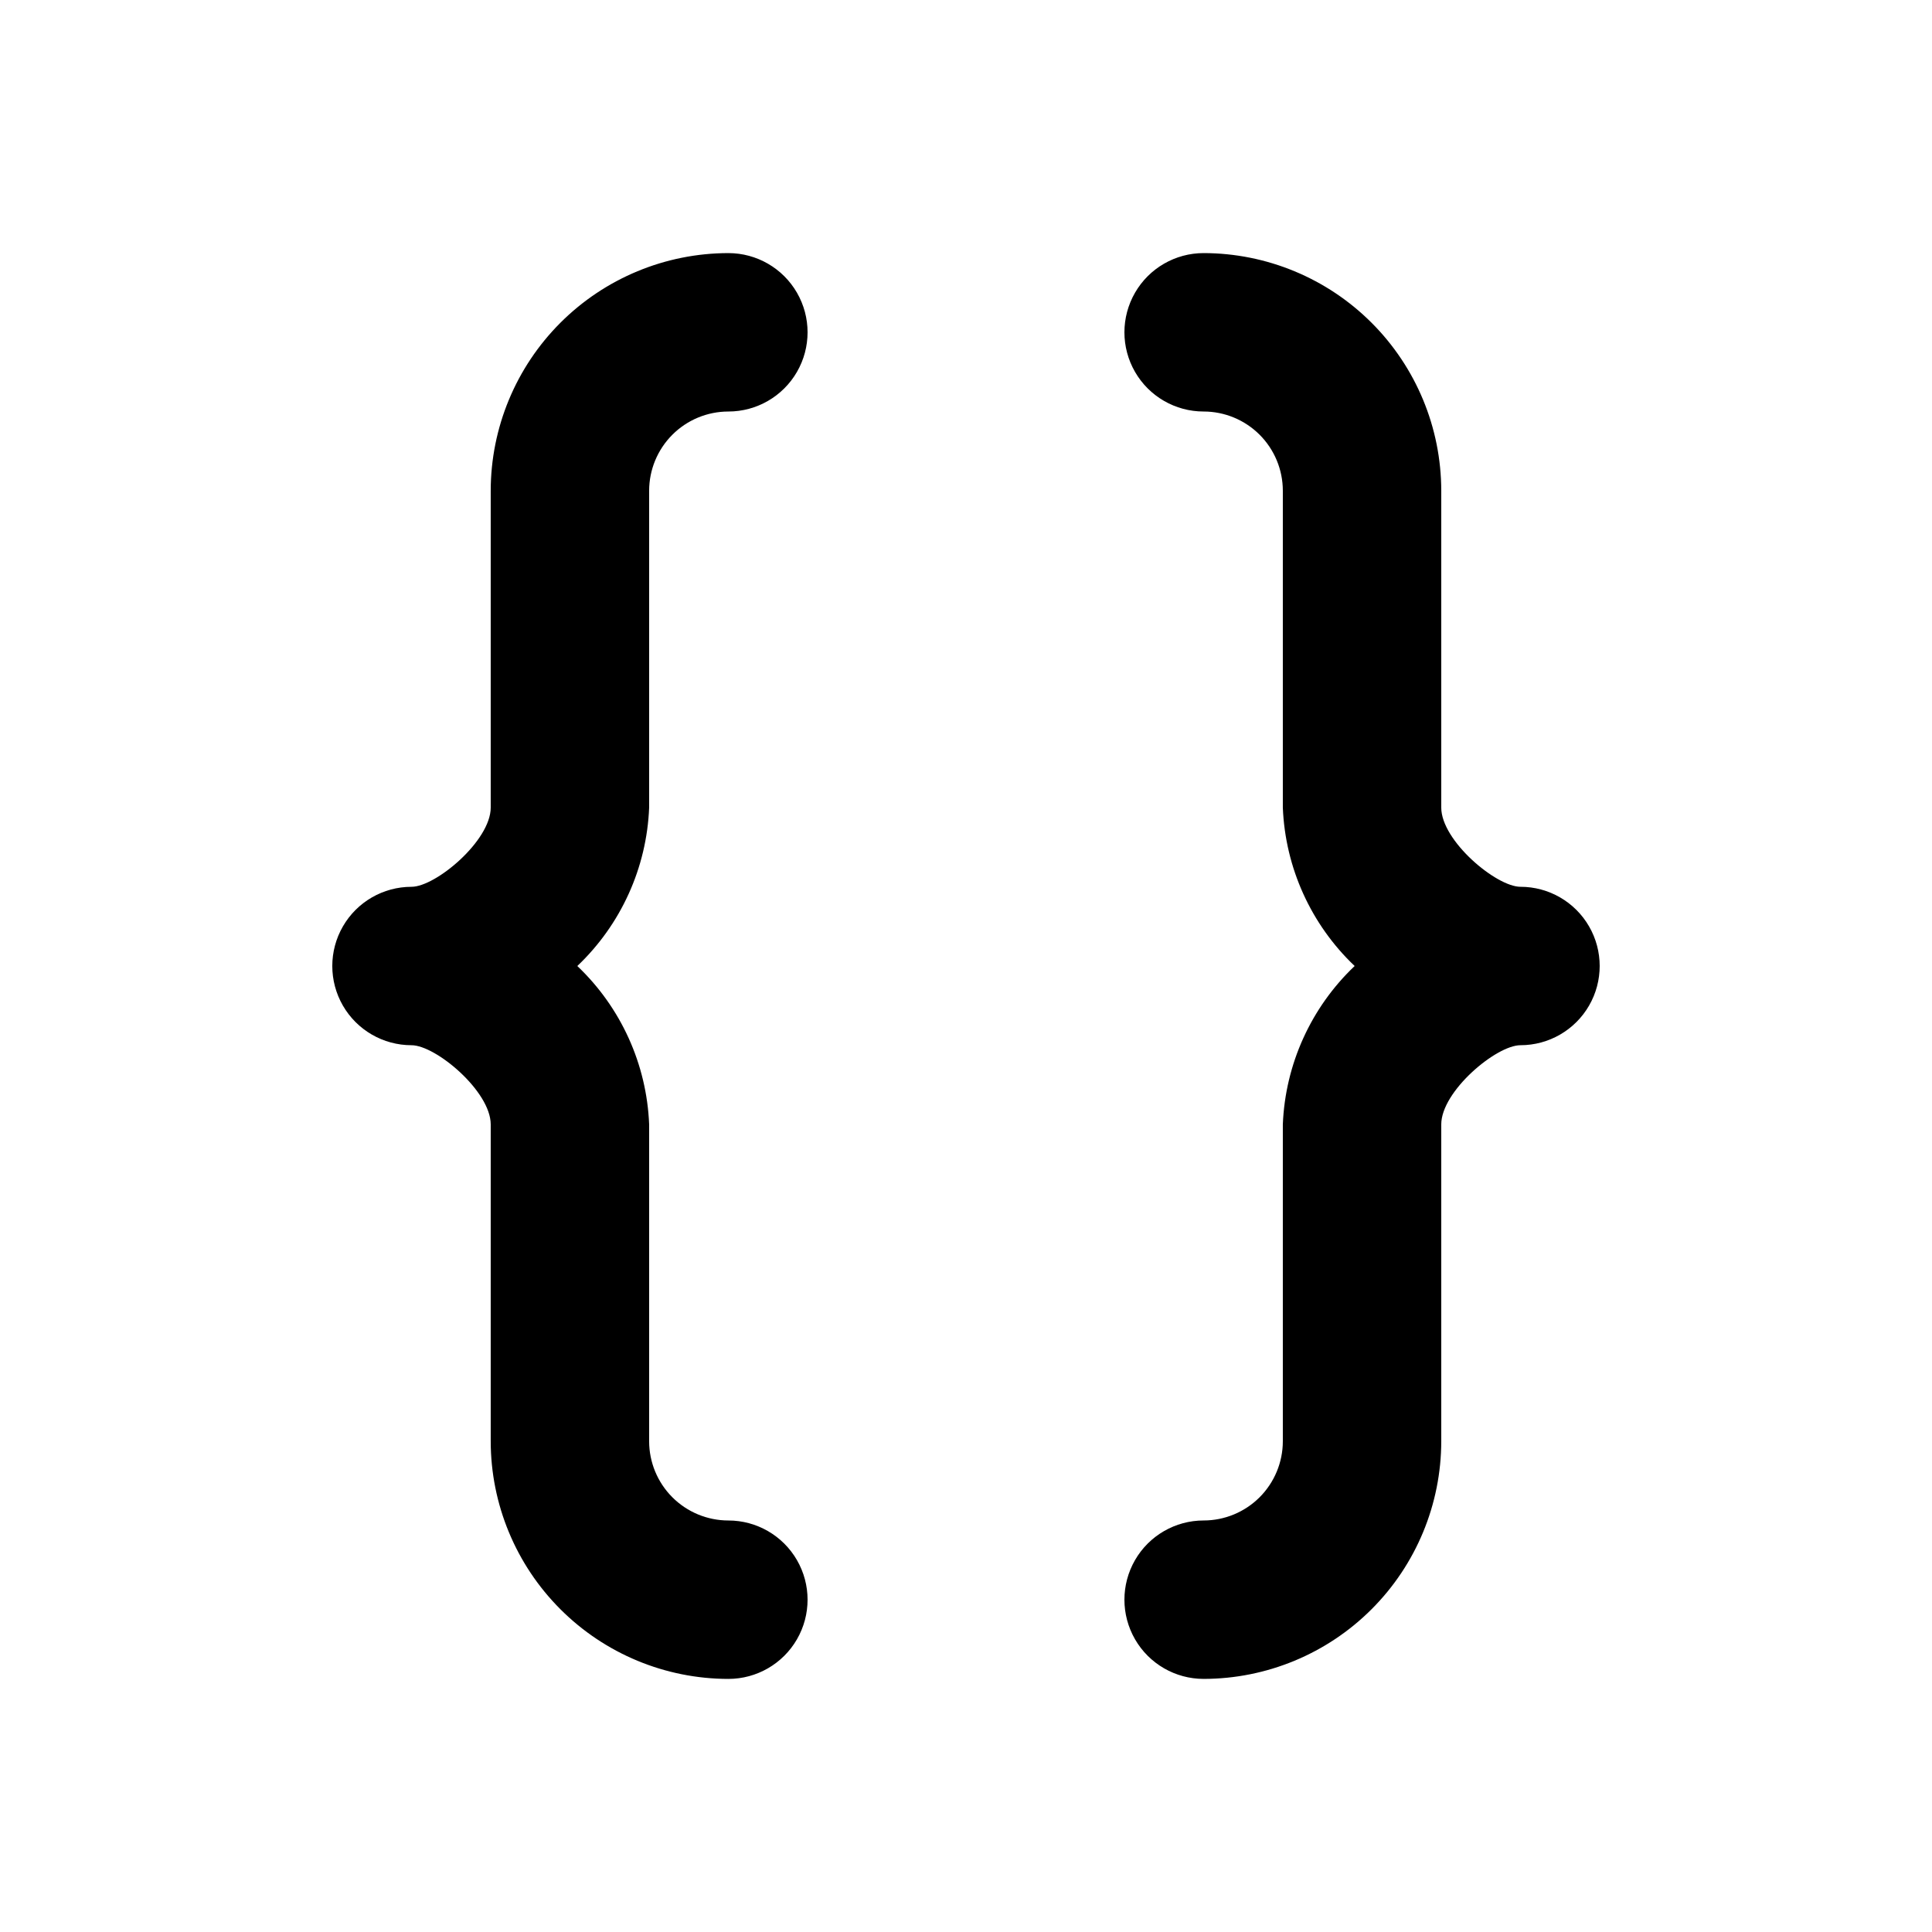 <?xml version="1.0" encoding="UTF-8"?>
<!-- Uploaded to: SVG Find, www.svgrepo.com, Generator: SVG Find Mixer Tools -->
<svg fill="#000000" width="800px" height="800px" version="1.1" viewBox="144 144 512 512" xmlns="http://www.w3.org/2000/svg">
 <g>
  <path d="m316.03 274.05c0.004-5.566 2.219-10.902 6.152-14.84 3.938-3.934 9.273-6.148 14.84-6.152 7.5 0 14.43-4 18.18-10.496s3.75-14.496 0-20.992-10.68-10.496-18.18-10.496c-16.699 0.02-32.707 6.66-44.512 18.465-11.805 11.805-18.449 27.812-18.465 44.512v83.969c0 8.793-14.574 20.992-20.992 20.992-7.5 0-14.43 4-18.18 10.496-3.75 6.492-3.75 14.496 0 20.992 3.75 6.492 10.68 10.496 18.18 10.496 6.418 0 20.992 12.199 20.992 20.992v83.965c0.016 16.699 6.66 32.707 18.465 44.512 11.805 11.809 27.812 18.449 44.512 18.465 7.5 0 14.43-4 18.18-10.496 3.75-6.492 3.75-14.496 0-20.992-3.75-6.492-10.68-10.496-18.18-10.496-5.566-0.004-10.902-2.219-14.84-6.152-3.934-3.938-6.148-9.273-6.152-14.84v-83.965c-0.641-15.941-7.469-31-19.035-41.984 11.566-10.984 18.395-26.047 19.035-41.984z"/>
  <path d="m546.94 379.01c-6.418 0-20.992-12.199-20.992-20.992v-83.969c-0.016-16.699-6.656-32.707-18.465-44.512-11.805-11.805-27.812-18.445-44.508-18.465-7.5 0-14.434 4-18.18 10.496-3.75 6.496-3.75 14.496 0 20.992 3.746 6.496 10.68 10.496 18.18 10.496 5.562 0.004 10.898 2.219 14.836 6.152 3.934 3.938 6.148 9.273 6.152 14.84v83.969c0.641 15.938 7.469 31 19.035 41.984-11.566 10.984-18.395 26.043-19.035 41.984v83.965c-0.004 5.566-2.219 10.902-6.152 14.84-3.938 3.934-9.273 6.148-14.836 6.152-7.5 0-14.434 4.004-18.18 10.496-3.75 6.496-3.75 14.5 0 20.992 3.746 6.496 10.68 10.496 18.18 10.496 16.695-0.016 32.703-6.656 44.508-18.465 11.809-11.805 18.449-27.812 18.465-44.512v-83.965c0-8.793 14.574-20.992 20.992-20.992 7.5 0 14.43-4.004 18.18-10.496 3.75-6.496 3.75-14.5 0-20.992-3.75-6.496-10.68-10.496-18.18-10.496z"/>
 </g>
</svg>